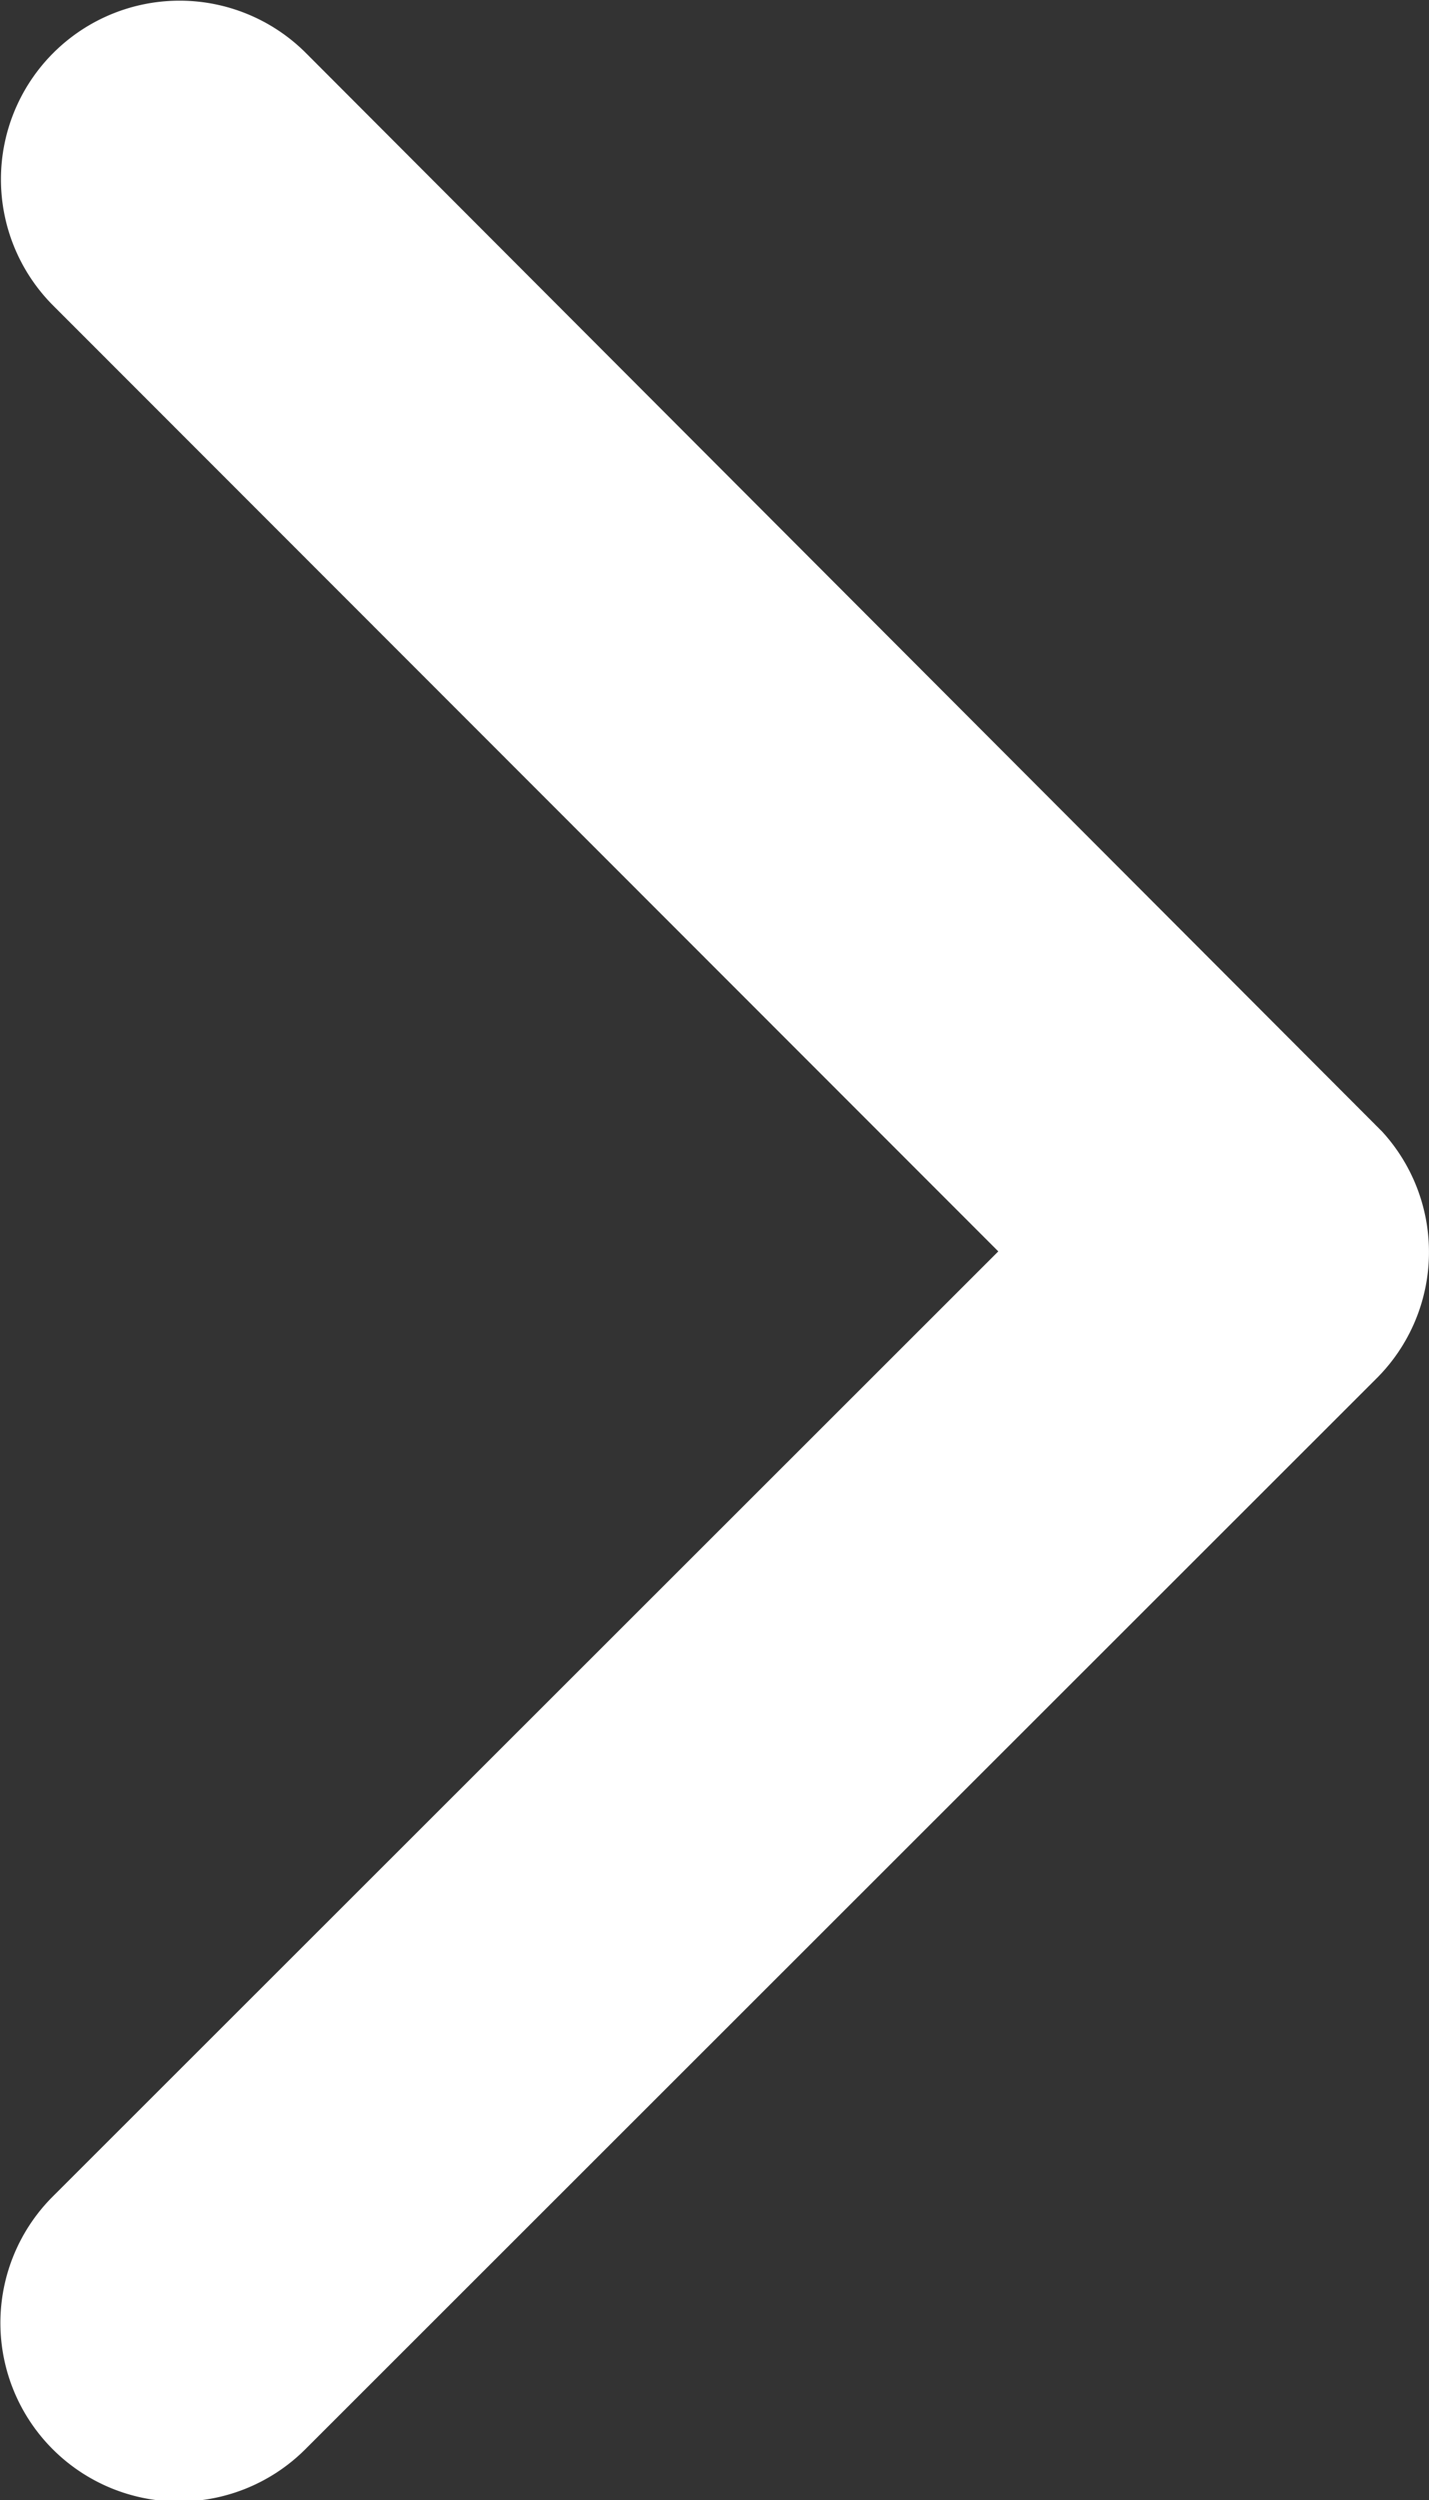 <svg xmlns="http://www.w3.org/2000/svg" width="5.272" height="9.222" viewBox="0 0 5.272 9.222">
  <rect x="0" y="0" width="5.272" height="9.222" fill="#333333" stroke="none"/>
  <path id="Icon_ionic-ios-arrow-back" data-name="Icon ionic-ios-arrow-back" d="M12.84,10.8l3.489-3.487a.659.659,0,1,0-.933-.931l-3.953,3.951a.658.658,0,0,0-.019.909l3.97,3.978a.659.659,0,1,0,.933-.931Z" transform="translate(16.523 15.416) rotate(180)" fill="#fff"/>
</svg>
